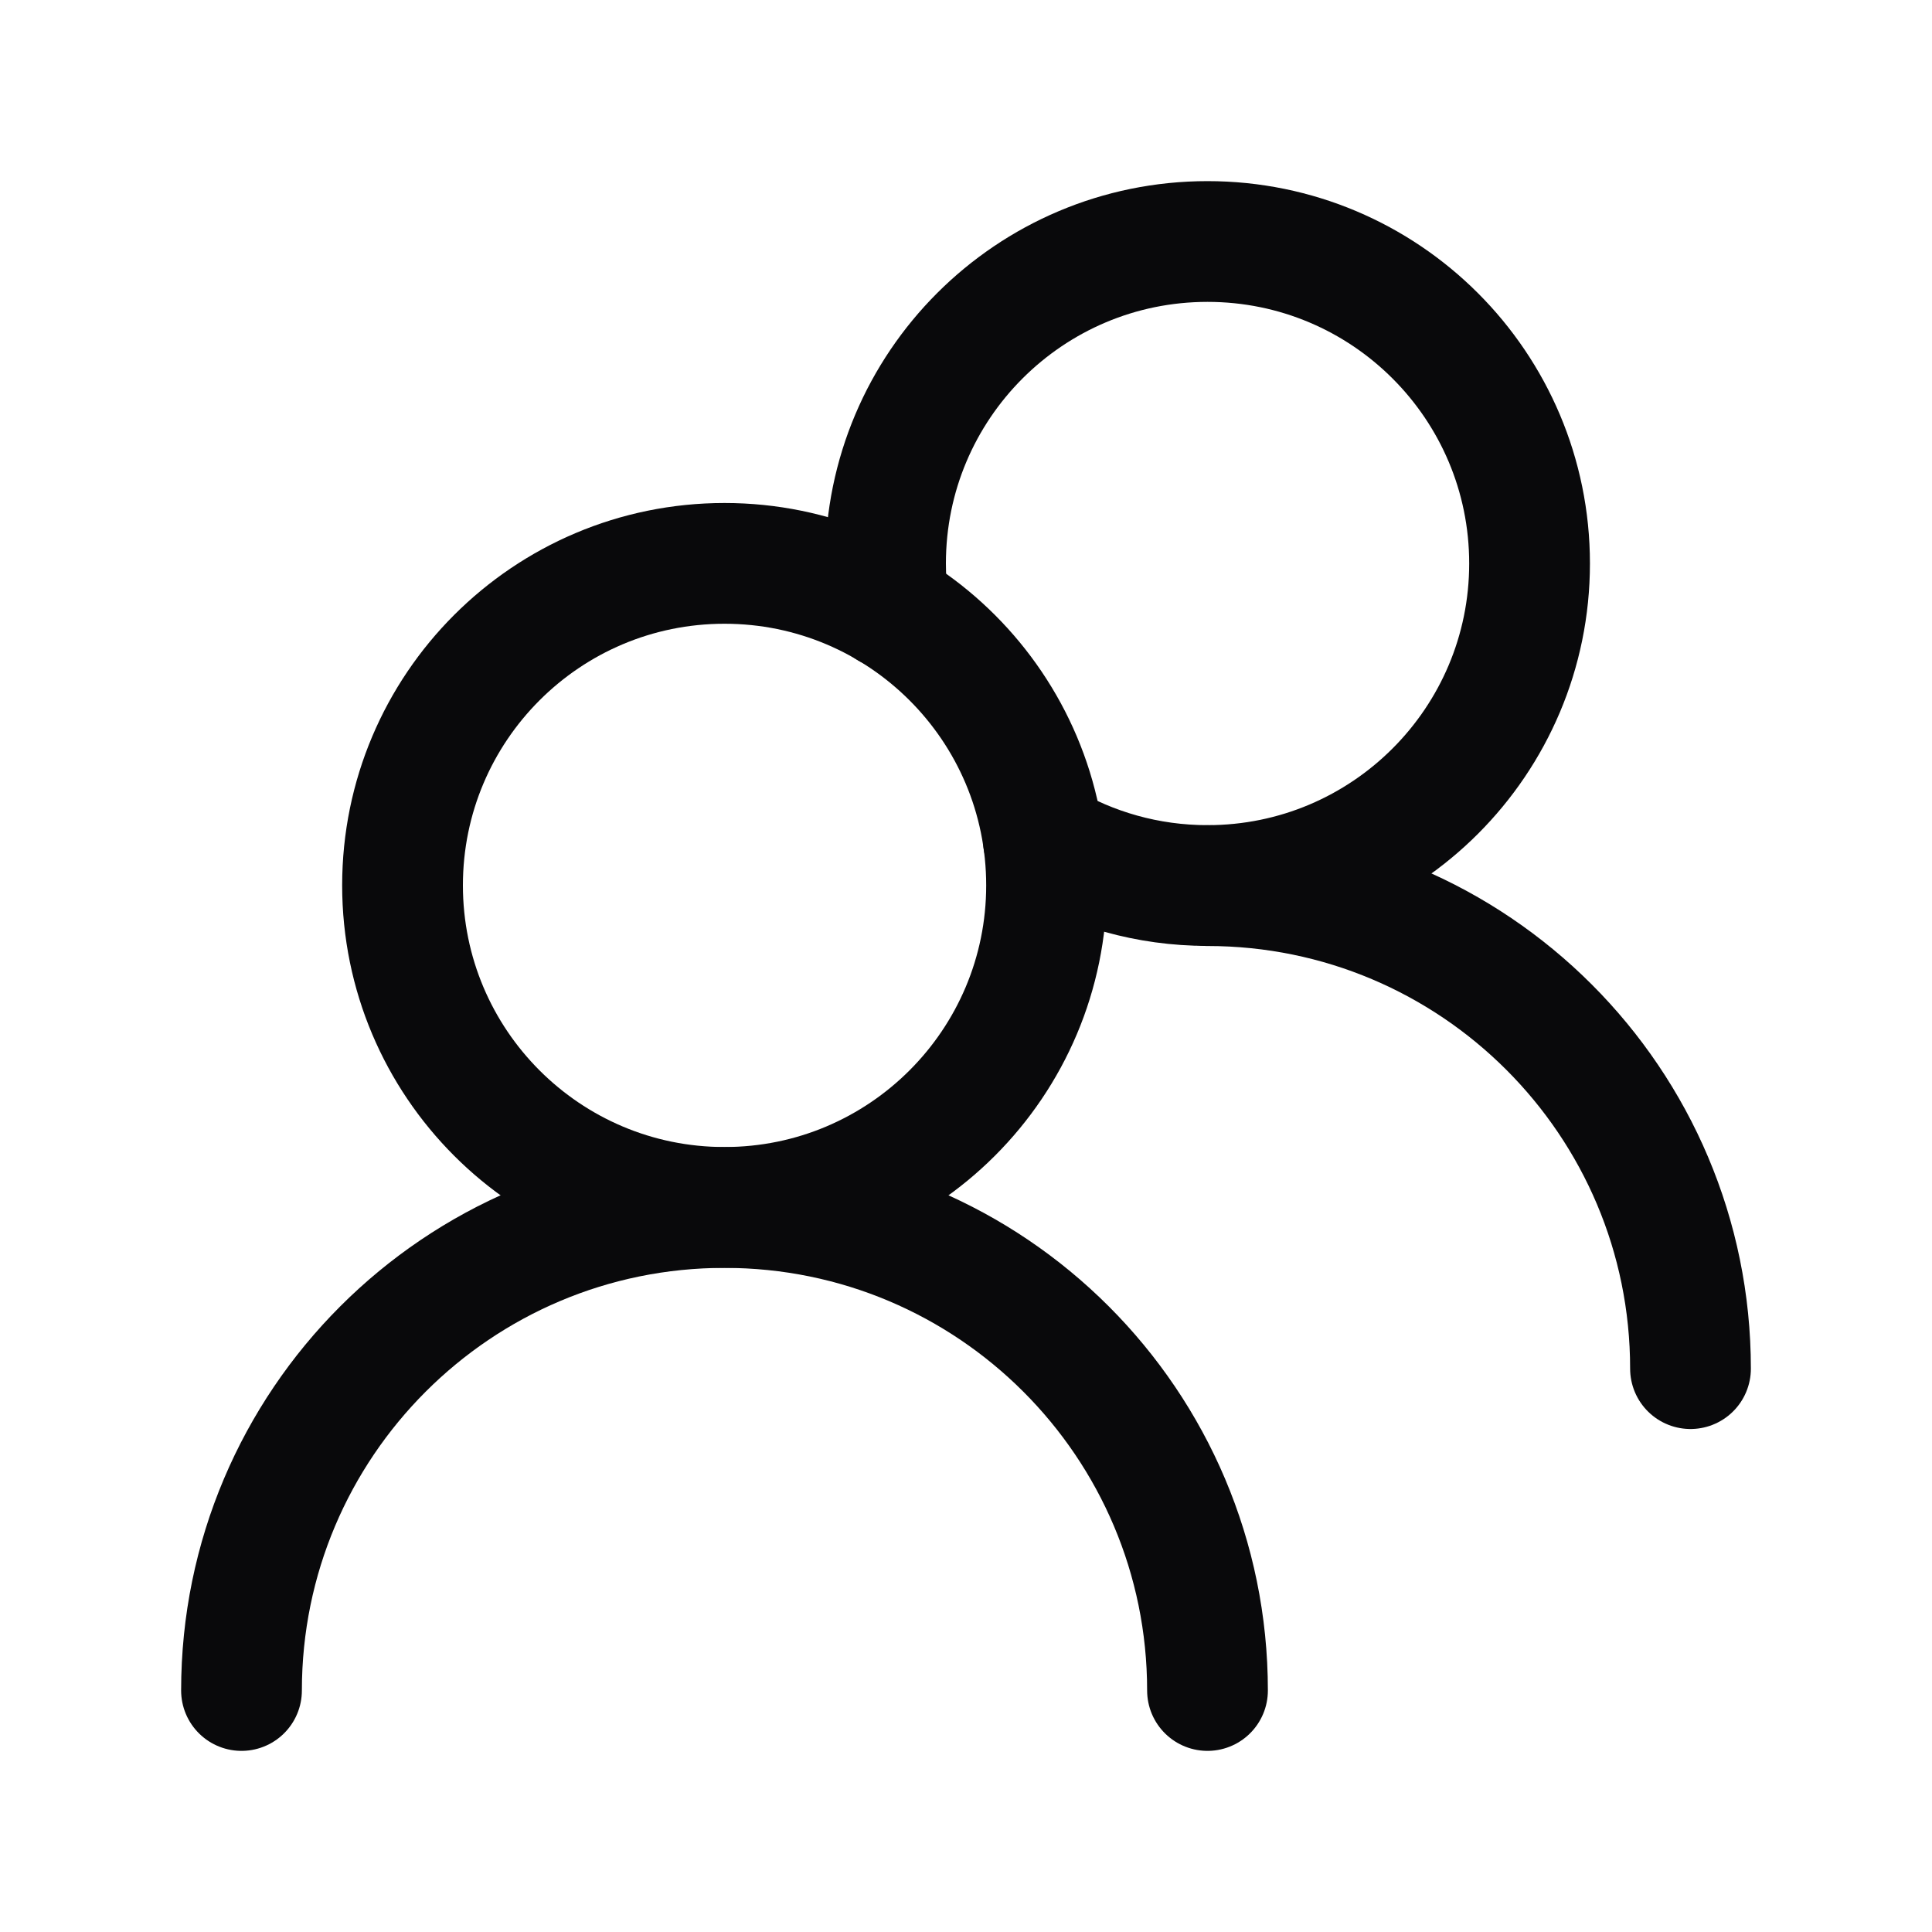 <svg width="20" height="20" viewBox="0 0 20 20" fill="none" xmlns="http://www.w3.org/2000/svg">
<path d="M10.834 9.165C10.834 7.324 9.341 5.832 7.5 5.832C5.659 5.832 4.167 7.324 4.167 9.165C4.167 11.006 5.659 12.499 7.5 12.499C9.341 12.499 10.834 11.006 10.834 9.165Z" stroke="#09090B" stroke-width="1.25" stroke-linecap="round" stroke-linejoin="round"/>
<path d="M9.199 6.298C9.178 6.146 9.167 5.991 9.167 5.833C9.167 3.992 10.659 2.5 12.5 2.5C14.341 2.5 15.834 3.992 15.834 5.833C15.834 7.674 14.341 9.167 12.5 9.167C11.88 9.167 11.299 8.997 10.802 8.702" stroke="#09090B" stroke-width="1.25" stroke-linecap="round" stroke-linejoin="round"/>
<path d="M12.5 17.5C12.5 14.739 10.261 12.5 7.5 12.5C4.739 12.5 2.5 14.739 2.5 17.5" stroke="#09090B" stroke-width="1.25" stroke-linecap="round" stroke-linejoin="round"/>
<path d="M17.5 14.168C17.5 11.407 15.261 9.168 12.5 9.168" stroke="#09090B" stroke-width="1.25" stroke-linecap="round" stroke-linejoin="round"/>
</svg>
